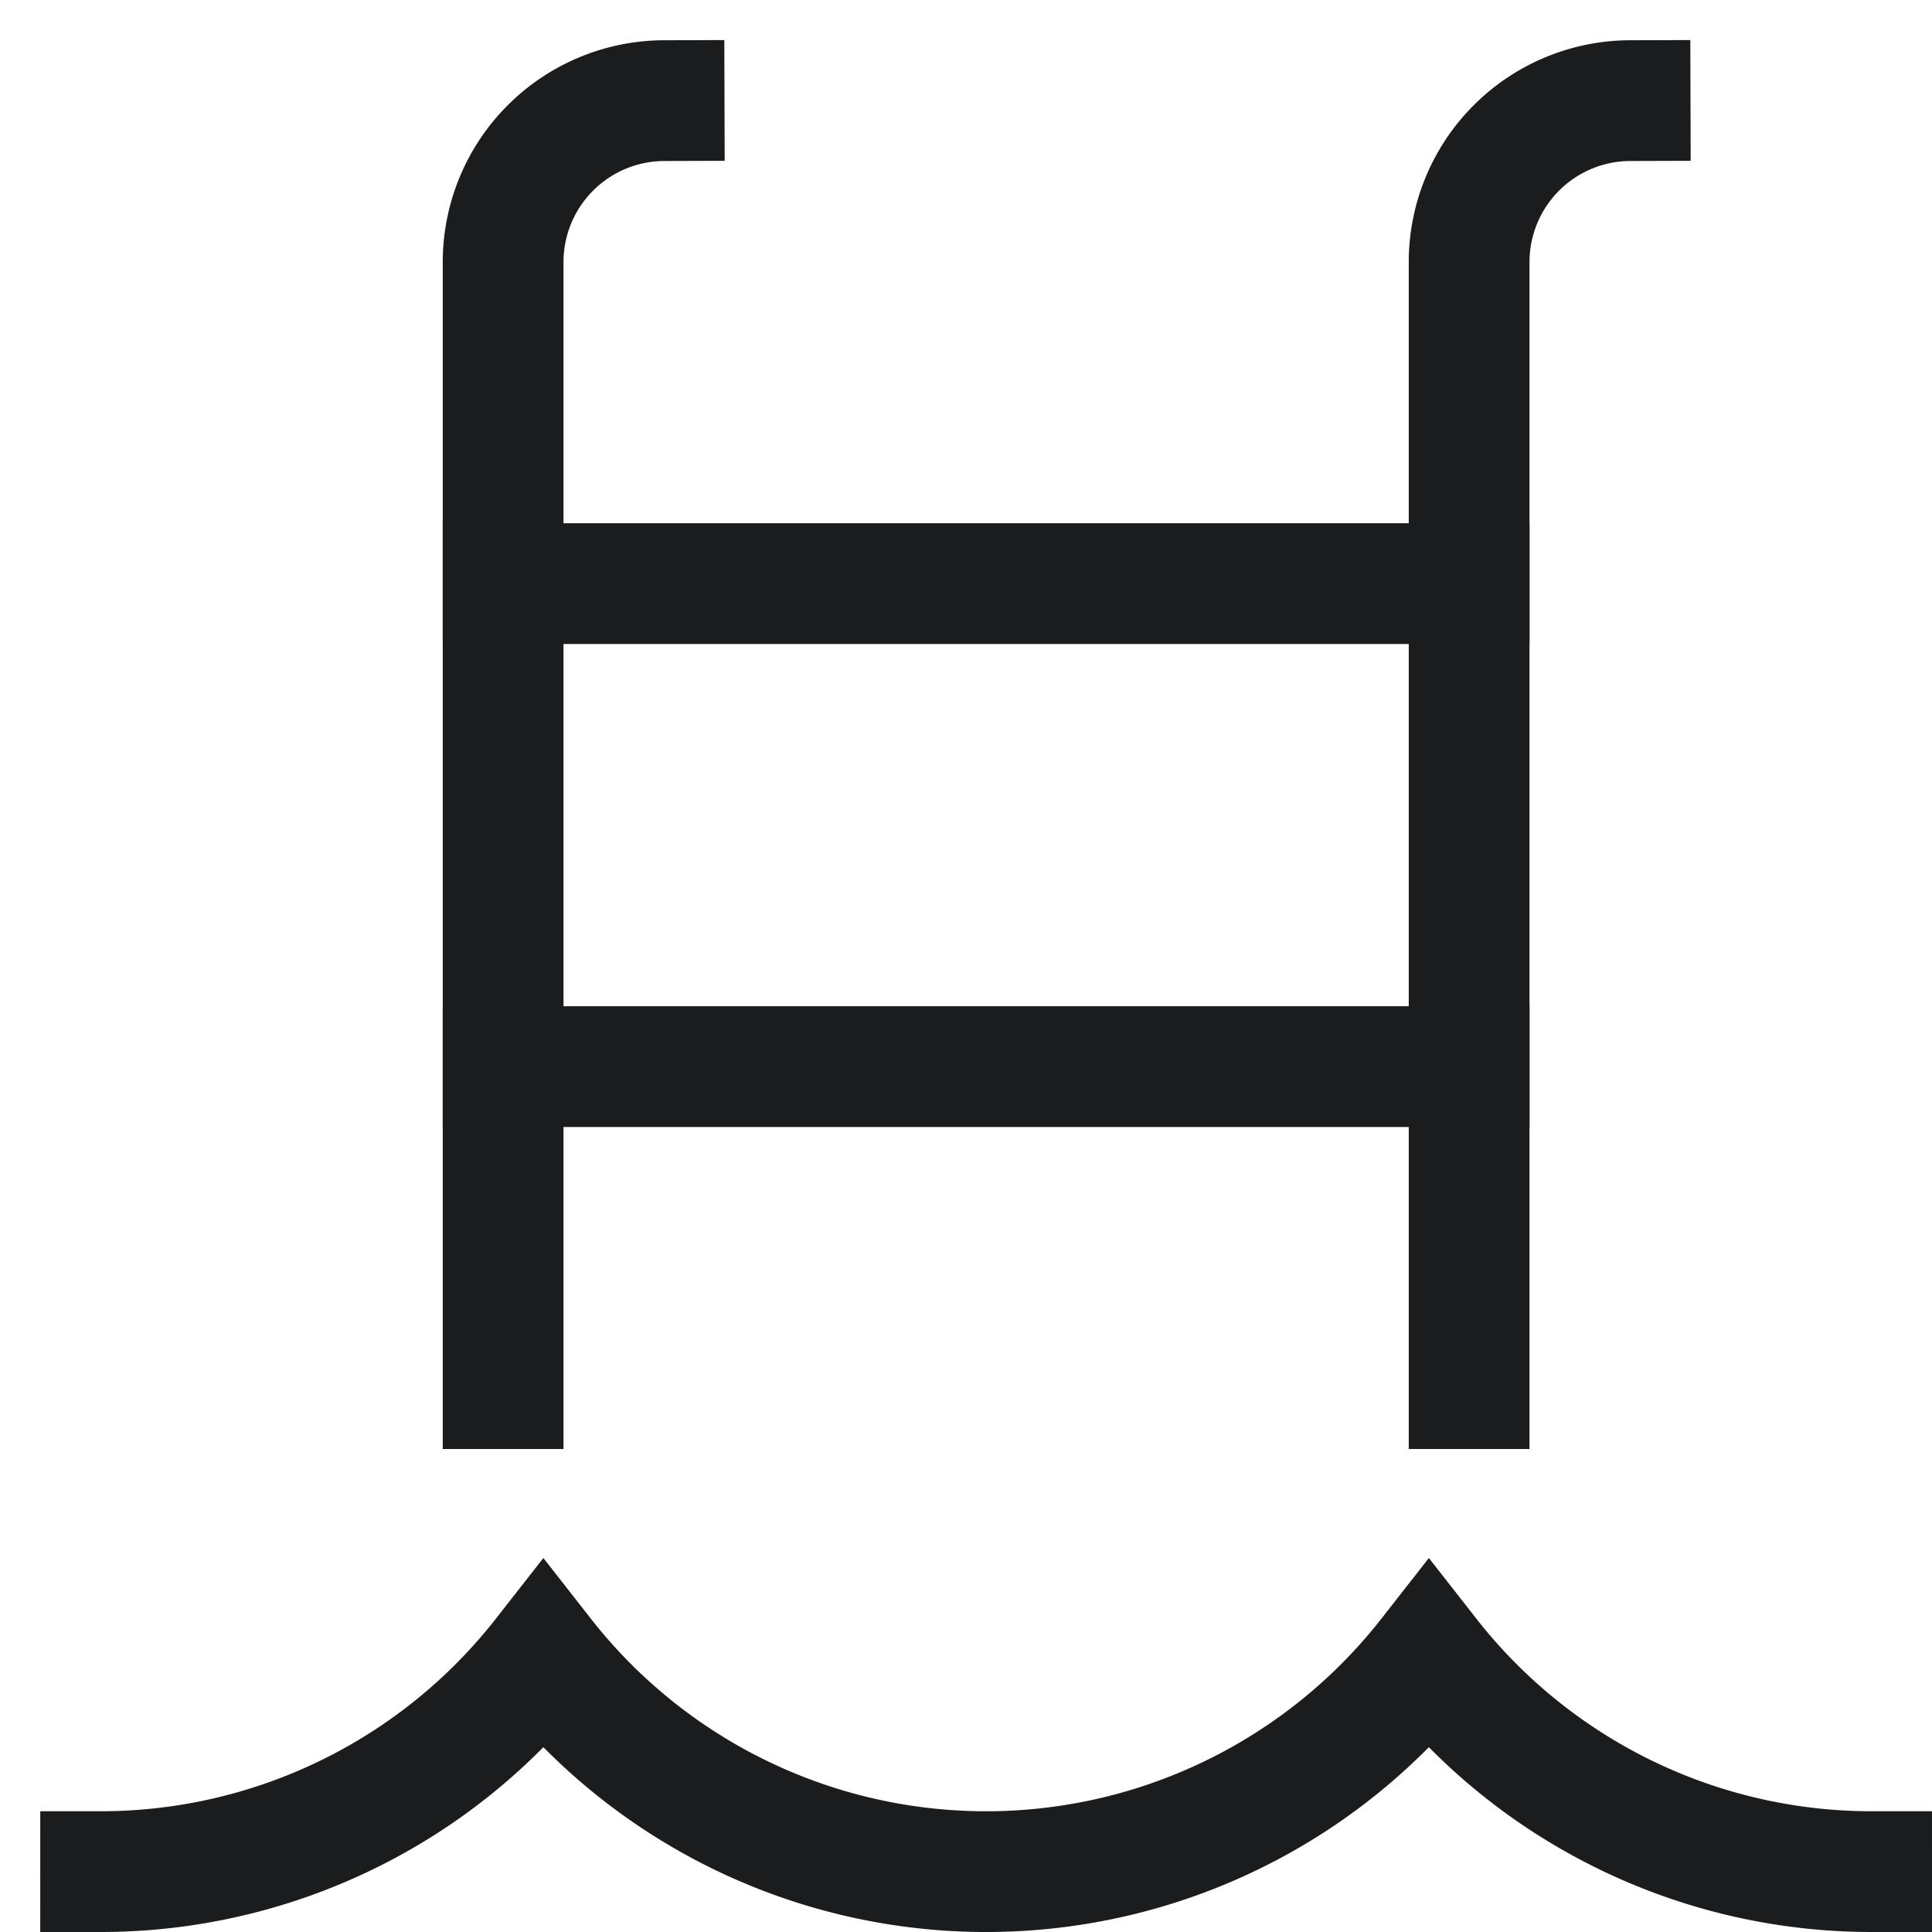 <svg xmlns="http://www.w3.org/2000/svg" width="24" height="24" viewBox="0 0 24 24"><g><rect class="nc-transparent-rect" x="0" y="0" width="24" height="24" rx="0" ry="0" fill="none" stroke="none"></rect><g class="nc-icon-wrapper" fill="#1b1c1d" stroke-linecap="square" stroke-linejoin="miter" transform="translate(0.25 0.25)" stroke-miterlimit="10"><path d="M6,17V3A2.006,2.006,0,0,1,8,1H8" fill="none" stroke="#1b1c1d" stroke-width="1.5"></path><path d="M18,17V3a2.006,2.006,0,0,1,2-2h0" fill="none" stroke="#1b1c1d" stroke-width="1.5"></path><line data-cap="butt" x1="6" y1="13" x2="18" y2="13" fill="none" stroke="#1b1c1d" stroke-width="1.5" stroke-linecap="butt"></line><line data-cap="butt" x1="6" y1="7" x2="18" y2="7" fill="none" stroke="#1b1c1d" stroke-width="1.5" stroke-linecap="butt"></line><path data-color="color-2" d="M1,23a6.982,6.982,0,0,0,5.5-2.679,6.985,6.985,0,0,0,11,0A6.982,6.982,0,0,0,23,23" fill="none" stroke="#1b1c1d" stroke-width="1.5"></path></g></g></svg>